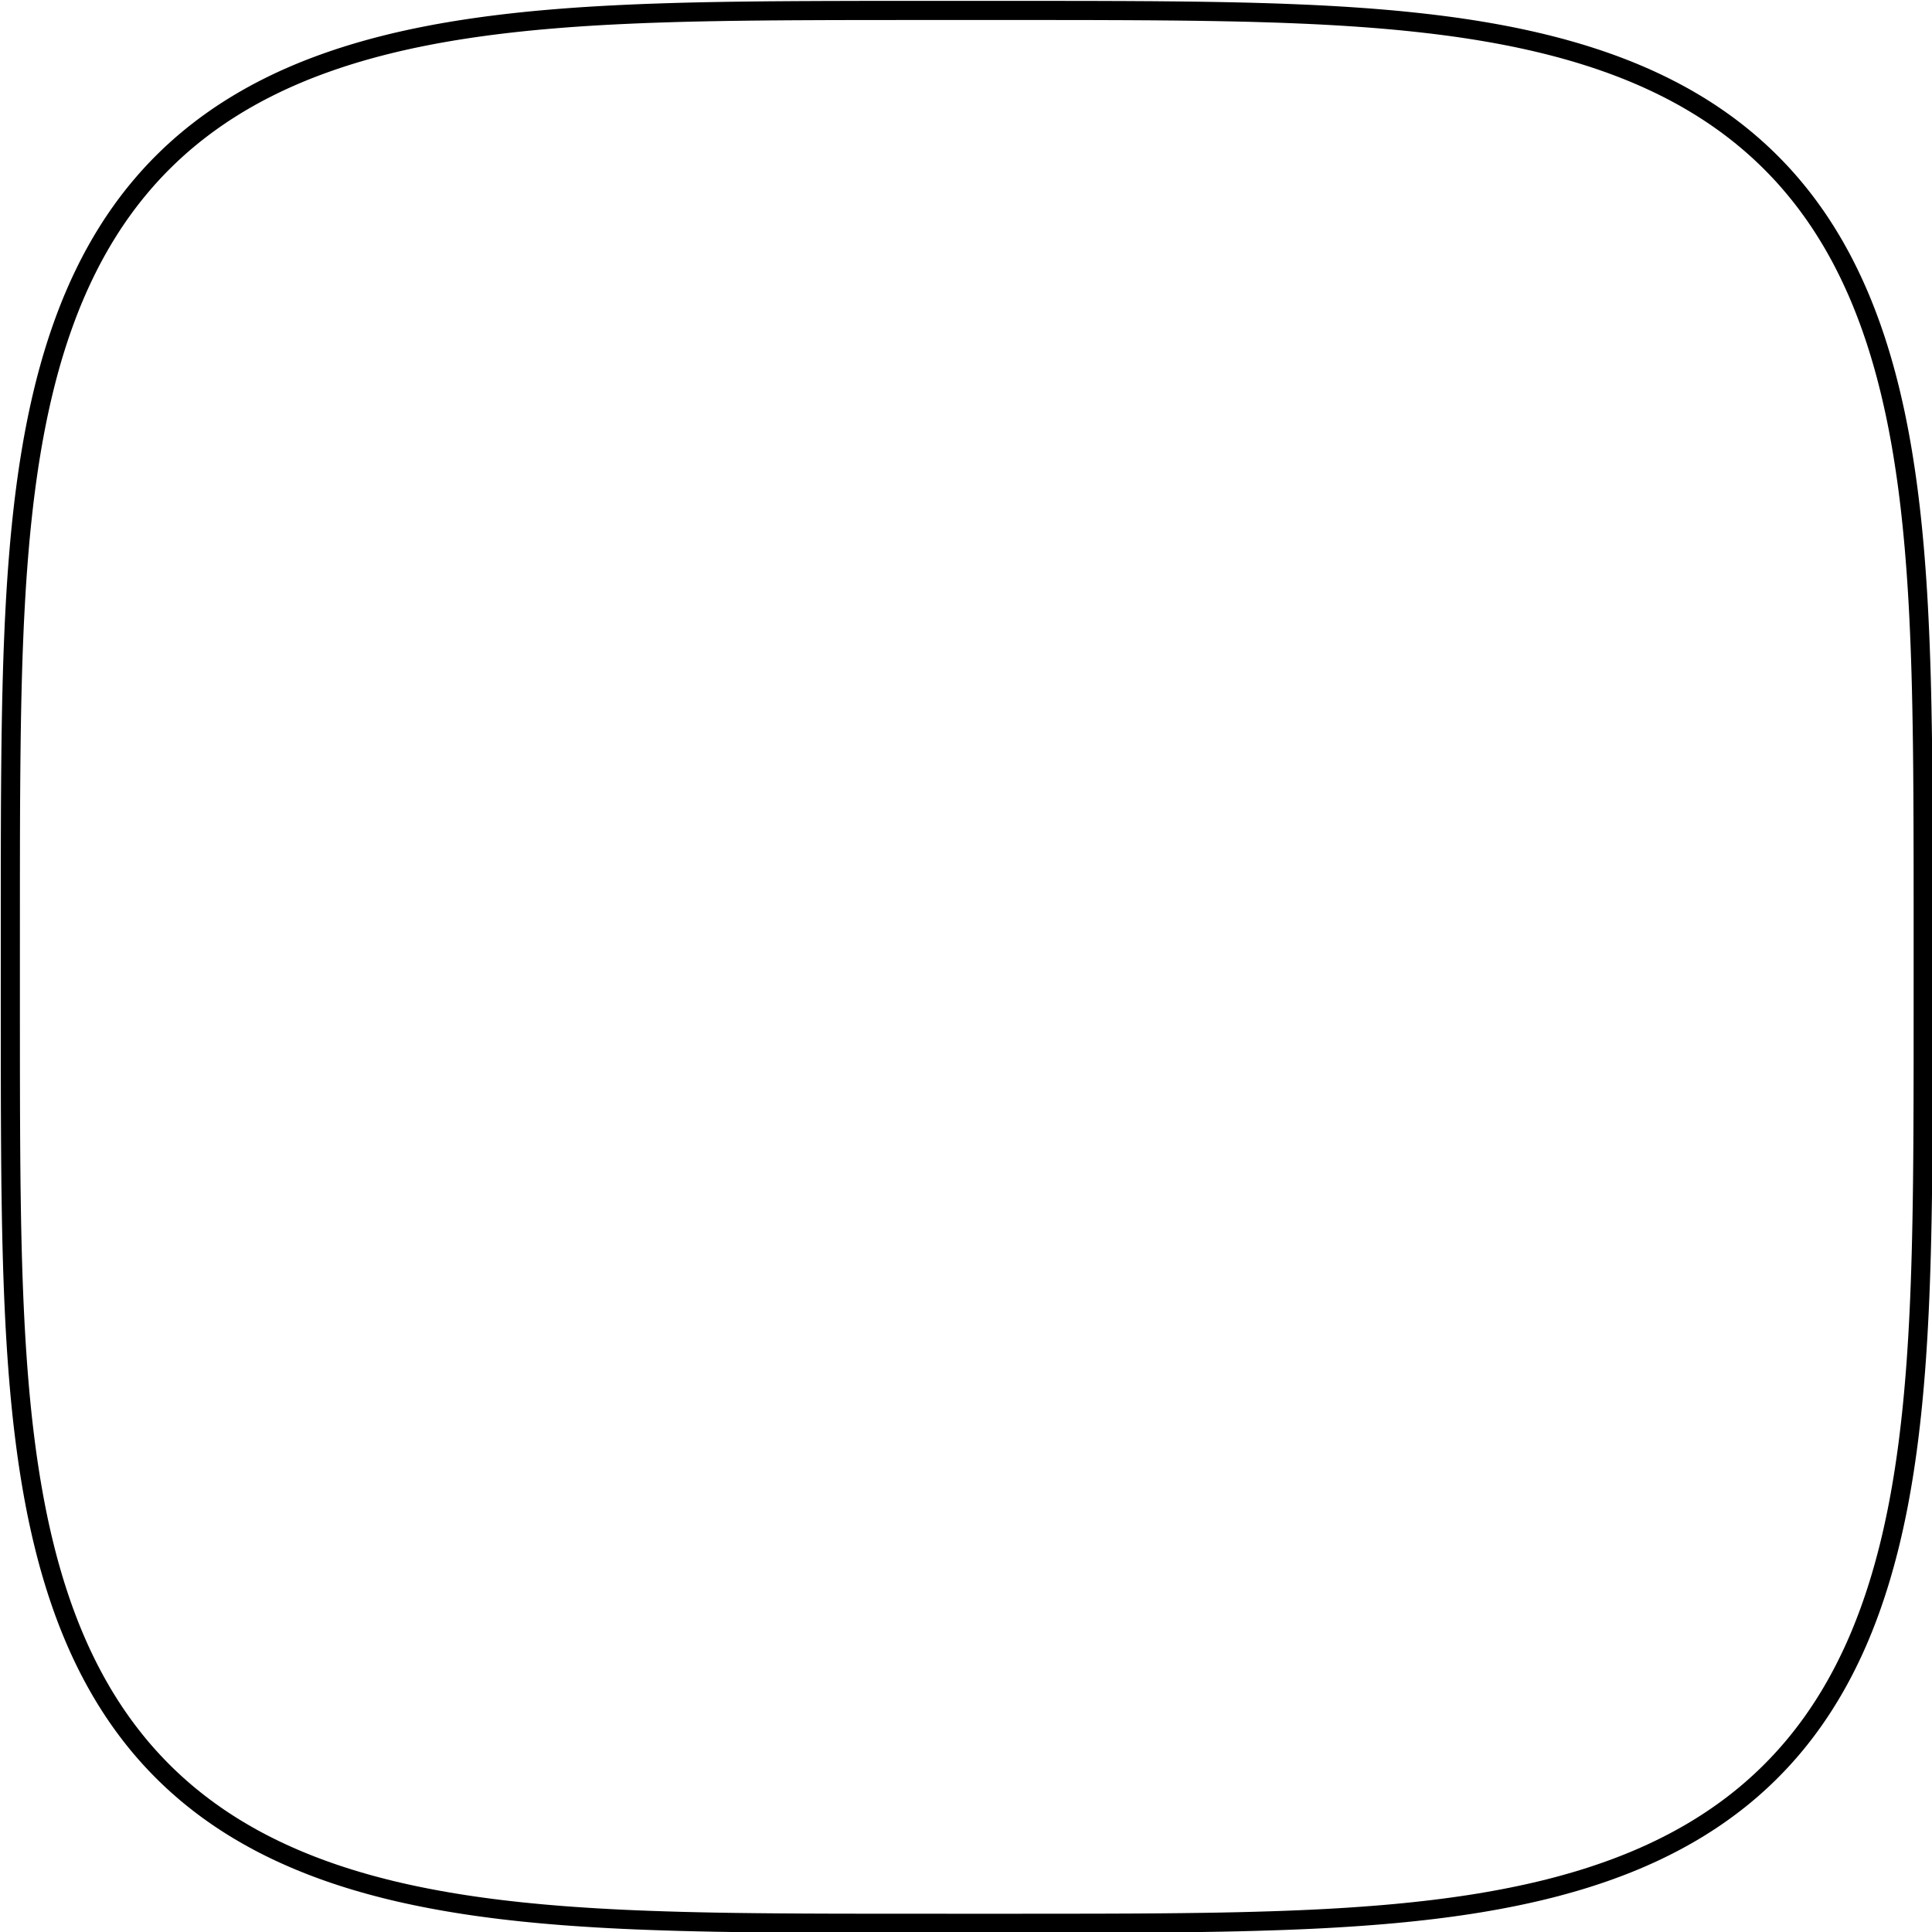 <?xml version="1.0" encoding="UTF-8"?>
<!DOCTYPE svg PUBLIC '-//W3C//DTD SVG 1.0//EN'
          'http://www.w3.org/TR/2001/REC-SVG-20010904/DTD/svg10.dtd'>
<svg fill="none" height="101.0" preserveAspectRatio="xMidYMid meet" style="fill: none;" version="1.0" viewBox="0.3 0.3 101.0 101.0" width="101.0" xmlns="http://www.w3.org/2000/svg" xmlns:xlink="http://www.w3.org/1999/xlink" zoomAndPan="magnify"
><path clip-rule="evenodd" d="M100.84 50.846L100.839 55.846L100.835 57.916L100.829 59.505L100.82 60.844L100.809 62.023L100.795 63.089L100.779 64.069L100.76 64.98L100.739 65.835L100.715 66.644L100.689 67.412L100.66 68.145L100.629 68.848L100.595 69.523L100.559 70.174L100.52 70.803L100.479 71.411L100.435 72.001L100.388 72.575L100.339 73.132L100.288 73.674L100.234 74.203L100.177 74.719L100.118 75.223L100.057 75.715L99.993 76.197L99.926 76.668L99.857 77.13L99.785 77.583L99.711 78.026L99.634 78.462L99.555 78.889L99.473 79.308L99.388 79.72L99.301 80.124L99.211 80.522L99.119 80.913L99.024 81.297L98.926 81.675L98.826 82.047L98.723 82.413L98.618 82.774L98.51 83.128L98.399 83.478L98.286 83.822L98.17 84.16L98.052 84.494L97.93 84.823L97.806 85.147L97.68 85.466L97.551 85.78L97.419 86.09L97.284 86.396L97.147 86.697L97.006 86.994L96.863 87.287L96.718 87.575L96.569 87.86L96.418 88.14L96.264 88.417L96.107 88.689L95.948 88.958L95.785 89.223L95.62 89.485L95.452 89.742L95.281 89.996L95.107 90.247L94.93 90.494L94.751 90.737L94.568 90.977L94.382 91.214L94.194 91.447L94.002 91.677L93.807 91.903L93.61 92.126L93.409 92.346L93.205 92.563L92.998 92.776L92.788 92.987L92.575 93.194L92.358 93.398L92.138 93.599L91.916 93.797L91.689 93.992L91.46 94.184L91.227 94.373L90.991 94.558L90.751 94.741L90.508 94.921L90.261 95.098L90.011 95.272L89.757 95.444L89.5 95.612L89.239 95.778L88.974 95.94L88.706 96.1L88.433 96.257L88.157 96.411L87.877 96.563L87.593 96.711L87.305 96.857L87.012 97L86.716 97.141L86.415 97.278L86.11 97.413L85.8 97.546L85.486 97.675L85.167 97.802L84.843 97.926L84.515 98.047L84.182 98.166L83.843 98.282L83.5 98.396L83.151 98.507L82.797 98.615L82.437 98.72L82.071 98.823L81.7 98.924L81.322 99.022L80.938 99.117L80.548 99.209L80.151 99.299L79.747 99.386L79.336 99.471L78.917 99.553L78.491 99.633L78.056 99.71L77.613 99.785L77.161 99.857L76.7 99.926L76.23 99.993L75.749 100.057L75.257 100.119L74.754 100.178L74.239 100.235L73.712 100.289L73.17 100.341L72.614 100.39L72.042 100.436L71.454 100.48L70.847 100.522L70.22 100.561L69.571 100.598L68.897 100.632L68.197 100.663L67.466 100.692L66.701 100.718L65.896 100.742L65.045 100.764L64.138 100.783L63.165 100.799L62.107 100.813L60.938 100.825L59.614 100.834L58.05 100.84L56.035 100.844L52.251 100.846L46.044 100.844L43.912 100.841L42.296 100.835L40.941 100.826L39.752 100.815L38.678 100.802L37.692 100.786L36.776 100.767L35.917 100.746L35.105 100.722L34.334 100.696L33.598 100.668L32.893 100.637L32.215 100.603L31.563 100.567L30.932 100.528L30.322 100.487L29.731 100.444L29.156 100.397L28.598 100.349L28.054 100.297L27.524 100.244L27.007 100.187L26.503 100.129L26.009 100.067L25.527 100.003L25.054 99.937L24.592 99.868L24.139 99.796L23.694 99.722L23.259 99.645L22.831 99.566L22.411 99.484L21.999 99.4L21.593 99.313L21.195 99.224L20.804 99.132L20.419 99.037L20.04 98.939L19.668 98.84L19.301 98.737L18.941 98.632L18.585 98.524L18.236 98.414L17.891 98.301L17.552 98.185L17.218 98.067L16.889 97.945L16.565 97.822L16.245 97.695L15.93 97.566L15.62 97.434L15.314 97.3L15.012 97.163L14.715 97.023L14.422 96.88L14.133 96.735L13.848 96.587L13.568 96.436L13.291 96.282L13.018 96.125L12.749 95.966L12.483 95.804L12.222 95.639L11.964 95.471L11.709 95.3L11.459 95.126L11.211 94.95L10.968 94.77L10.728 94.588L10.491 94.402L10.257 94.214L10.027 94.023L9.801 93.828L9.577 93.631L9.357 93.43L9.14 93.227L8.926 93.02L8.716 92.81L8.508 92.597L8.304 92.381L8.103 92.162L7.904 91.939L7.709 91.713L7.517 91.484L7.328 91.251L7.142 91.015L6.959 90.776L6.779 90.533L6.601 90.286L6.427 90.037L6.255 89.783L6.087 89.526L5.921 89.265L5.758 89.001L5.598 88.733L5.441 88.46L5.287 88.185L5.135 87.905L4.986 87.621L4.84 87.333L4.697 87.041L4.556 86.745L4.418 86.444L4.283 86.139L4.151 85.83L4.021 85.516L3.894 85.198L3.77 84.875L3.648 84.547L3.529 84.214L3.413 83.876L3.299 83.533L3.188 83.184L3.079 82.83L2.974 82.471L2.87 82.106L2.77 81.735L2.672 81.358L2.577 80.974L2.484 80.585L2.394 80.188L2.306 79.785L2.221 79.374L2.139 78.956L2.059 78.53L1.982 78.096L1.907 77.654L1.835 77.203L1.765 76.743L1.698 76.273L1.634 75.793L1.572 75.302L1.512 74.8L1.455 74.286L1.401 73.759L1.349 73.219L1.3 72.664L1.253 72.094L1.209 71.507L1.167 70.901L1.128 70.276L1.091 69.629L1.057 68.957L1.025 68.259L0.996 67.531L0.969 66.769L0.945 65.967L0.923 65.12L0.904 64.218L0.888 63.251L0.873 62.2L0.862 61.041L0.853 59.732L0.846 58.192L0.842 56.229L0.84 52.841L0.841 46.261L0.844 44.062L0.85 42.419L0.859 41.048L0.87 39.847L0.883 38.765L0.899 37.773L0.917 36.852L0.938 35.989L0.961 35.173L0.987 34.399L1.016 33.66L1.046 32.953L1.08 32.274L1.116 31.619L1.154 30.987L1.195 30.375L1.239 29.782L1.285 29.207L1.333 28.647L1.384 28.102L1.438 27.571L1.494 27.053L1.552 26.548L1.614 26.053L1.677 25.57L1.744 25.097L1.812 24.634L1.884 24.18L1.958 23.735L2.034 23.298L2.113 22.87L2.195 22.449L2.279 22.036L2.366 21.631L2.455 21.232L2.547 20.84L2.641 20.455L2.738 20.076L2.838 19.703L2.94 19.336L3.045 18.974L3.153 18.619L3.263 18.269L3.376 17.924L3.492 17.584L3.61 17.25L3.731 16.92L3.854 16.596L3.98 16.276L4.109 15.96L4.241 15.65L4.375 15.343L4.512 15.042L4.652 14.744L4.794 14.451L4.939 14.161L5.087 13.876L5.238 13.595L5.392 13.318L5.548 13.045L5.707 12.775L5.869 12.51L6.034 12.248L6.201 11.989L6.372 11.735L6.545 11.484L6.722 11.236L6.901 10.992L7.083 10.752L7.268 10.515L7.457 10.281L7.648 10.051L7.842 9.824L8.039 9.6L8.239 9.38L8.443 9.162L8.649 8.948L8.859 8.738L9.072 8.53L9.287 8.325L9.507 8.124L9.729 7.925L9.955 7.73L10.184 7.538L10.416 7.348L10.652 7.162L10.891 6.979L11.133 6.798L11.38 6.621L11.629 6.446L11.882 6.274L12.139 6.106L12.4 5.94L12.664 5.776L12.932 5.616L13.203 5.459L13.479 5.304L13.758 5.152L14.042 5.003L14.33 4.857L14.621 4.713L14.917 4.572L15.217 4.434L15.522 4.299L15.831 4.166L16.144 4.036L16.462 3.909L16.785 3.785L17.113 3.663L17.445 3.544L17.783 3.427L18.125 3.313L18.474 3.202L18.827 3.093L19.186 2.987L19.55 2.884L19.921 2.783L20.298 2.685L20.681 2.589L21.07 2.496L21.466 2.406L21.869 2.318L22.279 2.233L22.696 2.151L23.121 2.07L23.555 1.993L23.996 1.918L24.447 1.846L24.906 1.776L25.375 1.709L25.854 1.644L26.344 1.582L26.845 1.522L27.358 1.465L27.884 1.41L28.423 1.358L28.977 1.309L29.546 1.262L30.132 1.217L30.736 1.175L31.36 1.136L32.005 1.099L32.674 1.065L33.37 1.033L34.096 1.003L34.855 0.977L35.653 0.952L36.497 0.93L37.394 0.911L38.355 0.894L39.398 0.88L40.547 0.868L41.843 0.859L43.359 0.852L45.275 0.847L48.396 0.846L55.202 0.846L57.475 0.849L59.148 0.855L60.536 0.863L61.748 0.874L62.838 0.887L63.836 0.903L64.763 0.921L65.63 0.941L66.449 0.965L67.226 0.99L67.968 1.019L68.677 1.049L69.359 1.082L70.015 1.118L70.649 1.156L71.263 1.197L71.857 1.24L72.434 1.286L72.995 1.334L73.541 1.385L74.073 1.439L74.592 1.495L75.098 1.553L75.593 1.614L76.078 1.677L76.552 1.743L77.016 1.812L77.47 1.883L77.916 1.957L78.353 2.033L78.782 2.112L79.203 2.193L79.617 2.277L80.023 2.364L80.422 2.453L80.815 2.545L81.201 2.639L81.58 2.736L81.954 2.835L82.321 2.938L82.683 3.042L83.039 3.15L83.389 3.26L83.734 3.372L84.075 3.488L84.409 3.605L84.739 3.726L85.064 3.849L85.385 3.975L85.7 4.104L86.011 4.235L86.318 4.369L86.62 4.506L86.918 4.646L87.212 4.788L87.501 4.933L87.787 5.081L88.068 5.231L88.346 5.384L88.619 5.541L88.889 5.7L89.155 5.861L89.417 6.026L89.676 6.193L89.931 6.364L90.182 6.537L90.43 6.713L90.674 6.892L90.915 7.074L91.152 7.259L91.386 7.447L91.617 7.638L91.844 7.832L92.068 8.029L92.289 8.229L92.506 8.432L92.72 8.638L92.931 8.847L93.139 9.06L93.344 9.275L93.546 9.494L93.745 9.717L93.94 9.942L94.133 10.171L94.322 10.403L94.509 10.638L94.693 10.877L94.873 11.119L95.051 11.365L95.226 11.614L95.398 11.867L95.567 12.124L95.733 12.384L95.896 12.648L96.057 12.915L96.215 13.187L96.369 13.462L96.522 13.741L96.671 14.025L96.817 14.312L96.961 14.603L97.102 14.899L97.24 15.199L97.376 15.503L97.509 15.811L97.639 16.125L97.766 16.442L97.891 16.765L98.013 17.092L98.133 17.424L98.249 17.761L98.364 18.103L98.475 18.451L98.584 18.804L98.69 19.162L98.794 19.527L98.895 19.897L98.993 20.273L99.089 20.655L99.182 21.044L99.272 21.439L99.361 21.842L99.446 22.251L99.529 22.668L99.609 23.093L99.687 23.525L99.762 23.966L99.834 24.416L99.904 24.874L99.972 25.343L100.037 25.821L100.099 26.31L100.159 26.81L100.216 27.322L100.271 27.847L100.323 28.385L100.373 28.937L100.42 29.505L100.465 30.09L100.507 30.692L100.547 31.314L100.584 31.958L100.618 32.625L100.65 33.319L100.68 34.042L100.707 34.798L100.732 35.593L100.754 36.433L100.773 37.325L100.79 38.281L100.805 39.317L100.817 40.457L100.826 41.738L100.833 43.233L100.838 45.104L100.84 48.024L100.84 50.846Z" stroke="#000"
/></svg
>
